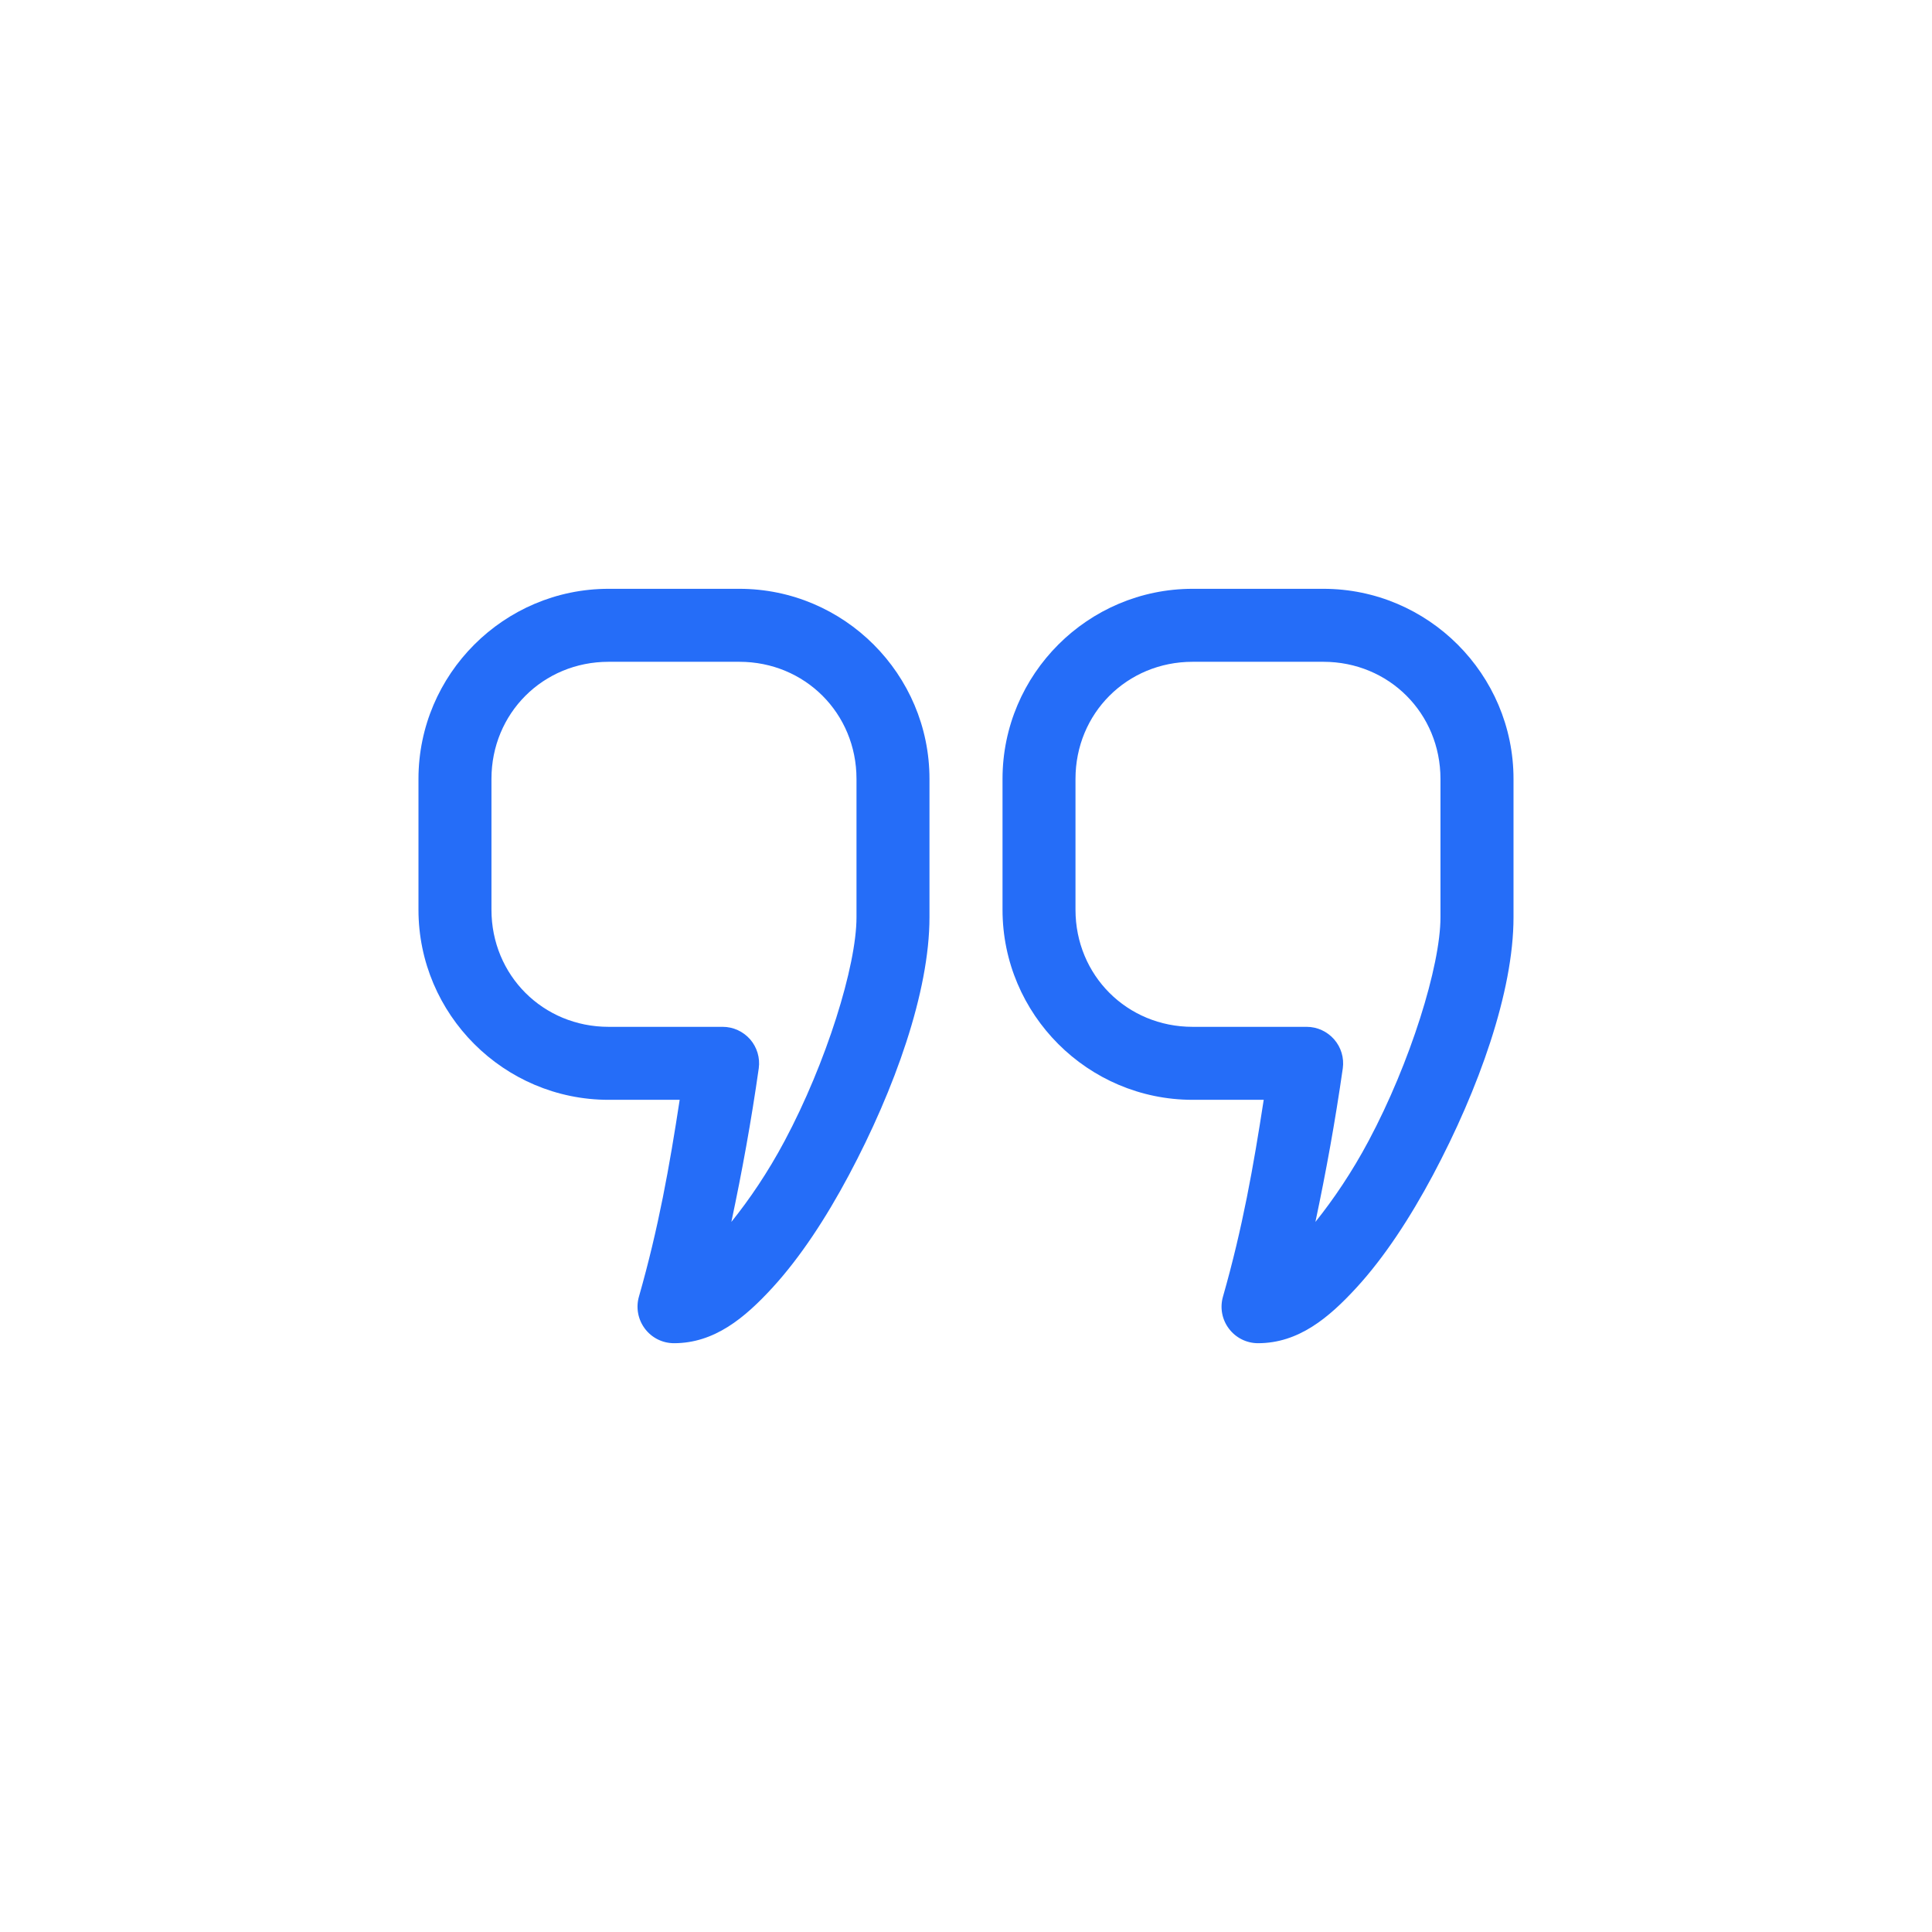 <svg width="125" height="125" viewBox="0 0 125 125" fill="none" xmlns="http://www.w3.org/2000/svg">
<path d="M39.375 38.096C32.602 38.096 27.075 43.624 27.075 50.396V58.858C27.075 65.635 32.603 71.158 39.375 71.158H43.975C43.316 75.464 42.607 79.449 41.343 83.878C41.133 84.591 41.274 85.362 41.719 85.958C42.163 86.554 42.861 86.905 43.608 86.905C46.221 86.905 48.179 85.274 49.98 83.311C51.777 81.348 53.442 78.809 54.922 76.031C57.886 70.474 60.137 64.166 60.137 59.351V50.396C60.137 43.623 54.614 38.096 47.837 38.096L39.375 38.096ZM77.162 38.096C70.385 38.096 64.863 43.624 64.863 50.396V58.858C64.863 65.635 70.385 71.158 77.162 71.158H81.762C81.098 75.464 80.395 79.449 79.13 83.878C78.92 84.591 79.057 85.362 79.506 85.958C79.951 86.553 80.649 86.905 81.391 86.905C84.008 86.905 85.961 85.274 87.763 83.311C89.565 81.348 91.225 78.809 92.709 76.031C95.668 70.474 97.924 64.166 97.924 59.351V50.396C97.924 43.623 92.397 38.096 85.624 38.096L77.162 38.096ZM39.375 42.818H47.837C52.08 42.818 55.415 46.153 55.415 50.396V59.351C55.415 62.496 53.457 68.77 50.767 73.814C49.678 75.86 48.481 77.613 47.319 79.058C48.013 75.786 48.603 72.554 49.092 69.116C49.184 68.443 48.98 67.759 48.535 67.246C48.086 66.734 47.437 66.436 46.758 66.436H39.375C35.132 66.436 31.797 63.101 31.797 58.858V50.396C31.797 46.153 35.132 42.818 39.375 42.818ZM77.162 42.818H85.624C89.868 42.818 93.198 46.153 93.198 50.396V59.351C93.198 62.496 91.24 68.77 88.549 73.814C87.46 75.86 86.264 77.613 85.107 79.058C85.8 75.786 86.386 72.554 86.879 69.116C86.972 68.443 86.767 67.759 86.318 67.246C85.868 66.734 85.224 66.436 84.54 66.436H77.162C72.915 66.436 69.584 63.101 69.584 58.858V50.396C69.584 46.153 72.915 42.818 77.162 42.818Z" fill="#256DF8"/>
</svg>
